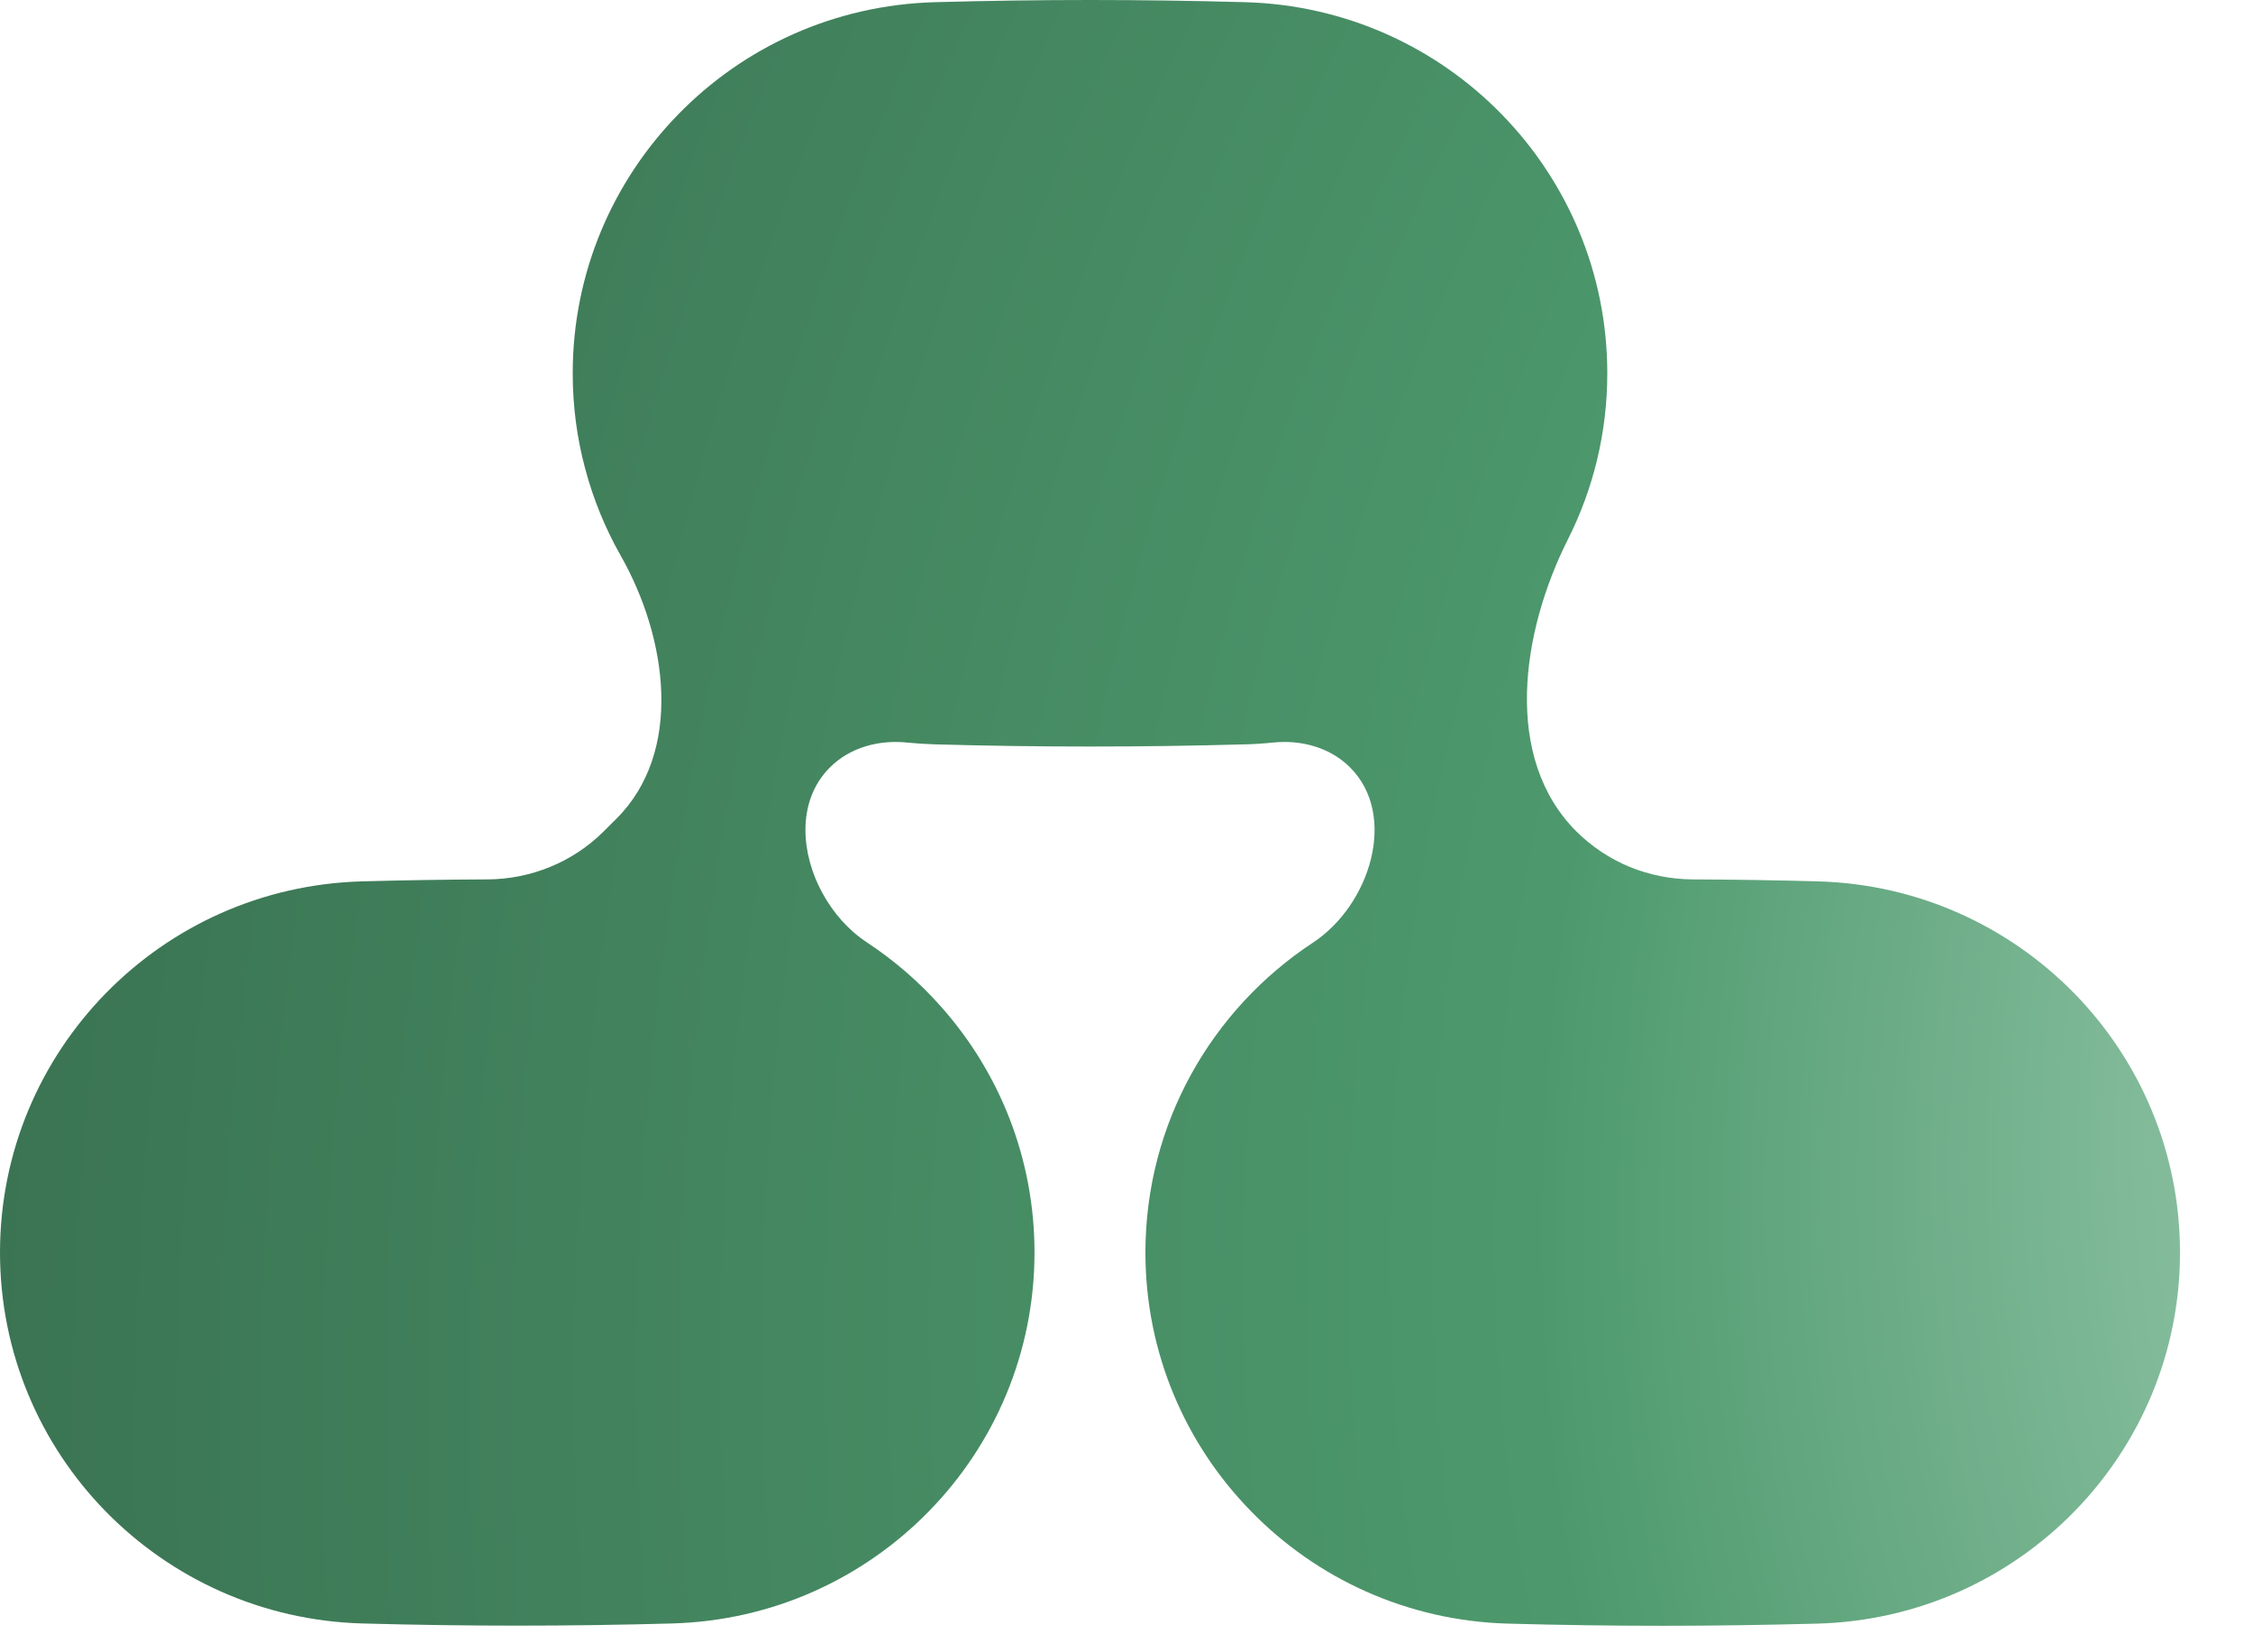 <svg width="30" height="22" viewBox="0 0 30 22" fill="none" xmlns="http://www.w3.org/2000/svg">
<path d="M29.028 16.678C29.028 18.016 28.493 19.232 27.623 20.123C26.752 21.015 25.546 21.581 24.202 21.618C23.515 21.636 22.827 21.647 22.14 21.647C21.453 21.647 20.765 21.637 20.078 21.618C18.735 21.581 17.528 21.015 16.659 20.123C15.787 19.232 15.252 18.016 15.252 16.678C15.252 14.956 16.137 13.436 17.484 12.55C18.243 12.05 18.618 10.856 17.975 10.216C17.744 9.986 17.426 9.879 17.102 9.879C17.05 9.879 16.999 9.882 16.947 9.887C16.825 9.9 16.701 9.908 16.575 9.911C15.888 9.93 15.2 9.94 14.513 9.94C13.826 9.94 13.138 9.93 12.451 9.911C12.325 9.907 12.201 9.899 12.079 9.887C11.705 9.848 11.32 9.95 11.053 10.216C10.824 10.443 10.725 10.74 10.725 11.051C10.725 11.617 11.054 12.226 11.544 12.548C11.914 12.792 12.249 13.083 12.54 13.414C13.31 14.285 13.775 15.427 13.775 16.676C13.775 18.014 13.241 19.231 12.369 20.122C11.499 21.013 10.293 21.579 8.95 21.616C8.263 21.635 7.575 21.645 6.888 21.645C6.201 21.645 5.513 21.635 4.826 21.616C3.482 21.579 2.277 21.013 1.405 20.122C0.535 19.231 0 18.014 0 16.676C0 15.338 0.535 14.12 1.405 13.229C2.276 12.336 3.482 11.771 4.826 11.735C5.38 11.72 5.936 11.711 6.491 11.709C7.069 11.706 7.626 11.48 8.035 11.073L8.207 10.902C9.102 10.011 8.888 8.495 8.265 7.398C8.061 7.039 7.902 6.652 7.793 6.244C7.683 5.837 7.626 5.41 7.626 4.969C7.626 3.632 8.161 2.414 9.031 1.523C9.901 0.63 11.107 0.065 12.452 0.029C13.139 0.01 13.827 0 14.514 0C15.201 0 15.889 0.01 16.576 0.029C17.92 0.065 19.127 0.631 19.997 1.523C20.867 2.414 21.402 3.632 21.402 4.969C21.402 5.765 21.213 6.517 20.877 7.183C20.254 8.421 20.01 10.094 20.993 11.073C21.198 11.276 21.439 11.435 21.701 11.543C21.965 11.65 22.248 11.707 22.538 11.709C23.093 11.711 23.648 11.72 24.202 11.735C25.546 11.771 26.751 12.337 27.623 13.229C28.493 14.12 29.028 15.338 29.028 16.676V16.678Z" fill="url(#paint0_radial_419_16)"/>
<defs>
<radialGradient id="paint0_radial_419_16" cx="0" cy="0" r="1" gradientTransform="matrix(-58.588 -20.607 25.726 -72.547 40.711 14.279)" gradientUnits="userSpaceOnUse">
<stop stop-color="#D1EDDC"/>
<stop offset="0.32" stop-color="#4D996D"/>
<stop offset="0.65" stop-color="#3A7352"/>
<stop offset="1" stop-color="#011A0C"/>
</radialGradient>
</defs>
</svg>
